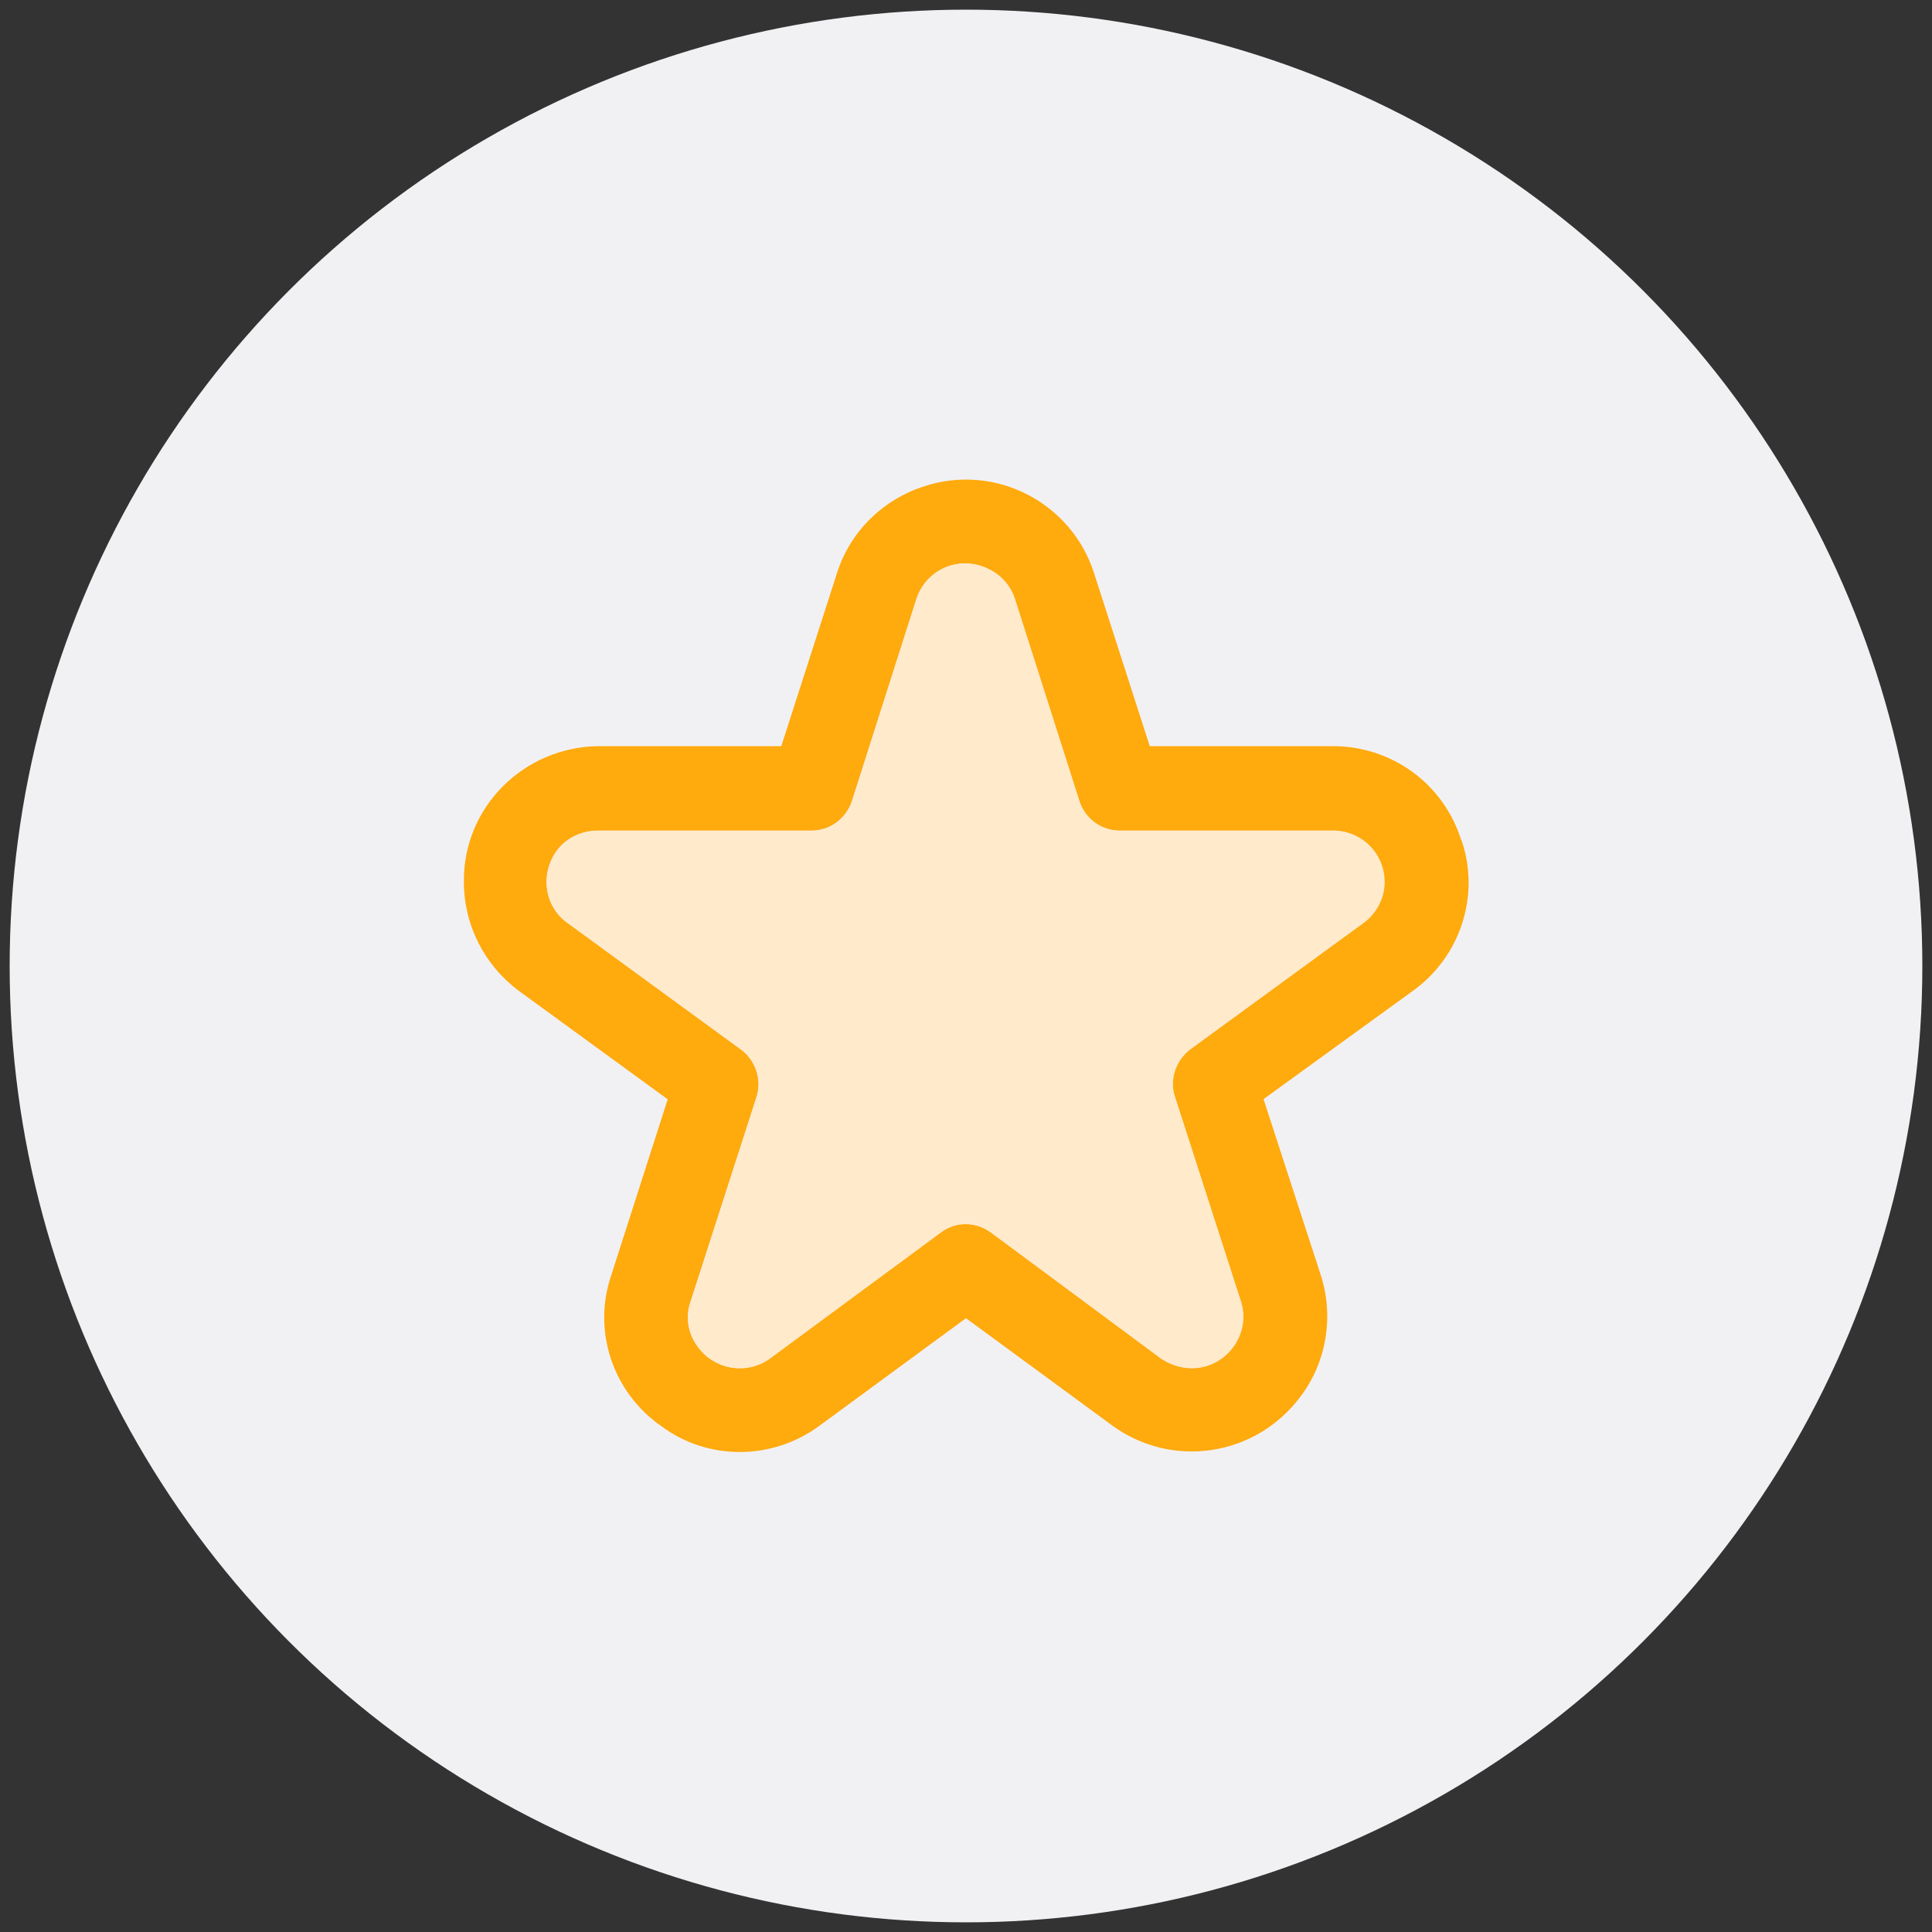 <?xml version="1.0" encoding="UTF-8"?>
<svg id="Capa_1" xmlns="http://www.w3.org/2000/svg" viewBox="0 0 100 100">
  <rect x="0" y="0" width="100" height="100" fill="#333333" stroke="none"/>
  <defs>
    <style>
      .cls-1 {
        fill: #ffeacc;
      }

      .cls-2 {
        fill: #f1f1f4;
      }

      .cls-3 {
        fill: #ffaa0d;
      }
    </style>
  </defs>
  <circle class="cls-2" cx="50" cy="50" r="49.5"/>
  <g>
    <path class="cls-3" d="M75.63,43.48c-.91-2.92-3.6-4.86-6.64-4.86h-9.48l-2.88-8.95c-1.18-3.68-5.12-5.69-8.76-4.51-2.16.68-3.87,2.35-4.55,4.51l-2.88,8.95h-9.45c-3.87.04-7.02,3.15-6.98,7.02,0,2.24,1.06,4.32,2.85,5.65l7.7,5.61-2.92,9.1c-.99,2.88.08,6.07,2.58,7.81,2.43,1.82,5.8,1.78,8.23-.04l7.55-5.54,7.55,5.54c3.11,2.28,7.47,1.63,9.79-1.52,1.33-1.78,1.71-4.13,1.02-6.26l-2.96-9.1,7.74-5.61c2.47-1.78,3.49-4.97,2.5-7.81ZM70.55,47.77l-8.99,6.56c-.72.57-1.06,1.56-.76,2.43l3.41,10.58c.46,1.37-.34,2.88-1.71,3.34-.83.27-1.71.11-2.43-.38l-8.8-6.52c-.8-.57-1.82-.57-2.58,0l-8.84,6.52c-1.18.87-2.85.61-3.72-.57-.53-.68-.68-1.59-.38-2.39l3.41-10.58c.27-.87-.04-1.86-.8-2.43l-8.99-6.56c-1.18-.83-1.44-2.5-.57-3.72.49-.68,1.29-1.06,2.16-1.06h11.04c.95,0,1.78-.61,2.09-1.52l3.34-10.47c.46-1.4,1.93-2.16,3.34-1.71.83.27,1.48.87,1.75,1.71l3.34,10.47c.3.91,1.14,1.52,2.09,1.52h11.04c1.48,0,2.66,1.18,2.66,2.66,0,.83-.42,1.63-1.1,2.12Z"/>
    <path class="cls-1" d="M61.58,54.34c-.72.57-1.06,1.56-.76,2.43l3.41,10.58c.46,1.37-.34,2.88-1.71,3.34-.83.27-1.71.11-2.43-.38l-8.8-6.52c-.8-.57-1.82-.57-2.58,0l-8.84,6.52c-1.18.87-2.85.61-3.72-.57-.53-.68-.68-1.59-.38-2.39l3.41-10.58c.27-.87-.04-1.86-.8-2.43l-8.99-6.56c-1.18-.83-1.44-2.5-.57-3.72.49-.68,1.29-1.06,2.16-1.06h11.04c.95,0,1.78-.61,2.09-1.52l3.34-10.47c.46-1.4,1.93-2.16,3.34-1.71.83.27,1.48.87,1.75,1.71l3.34,10.47c.3.91,1.14,1.52,2.09,1.52h11.04c1.48,0,2.66,1.18,2.66,2.66,0,.83-.42,1.63-1.1,2.12l-8.99,6.56Z"/>
  </g>
</svg>